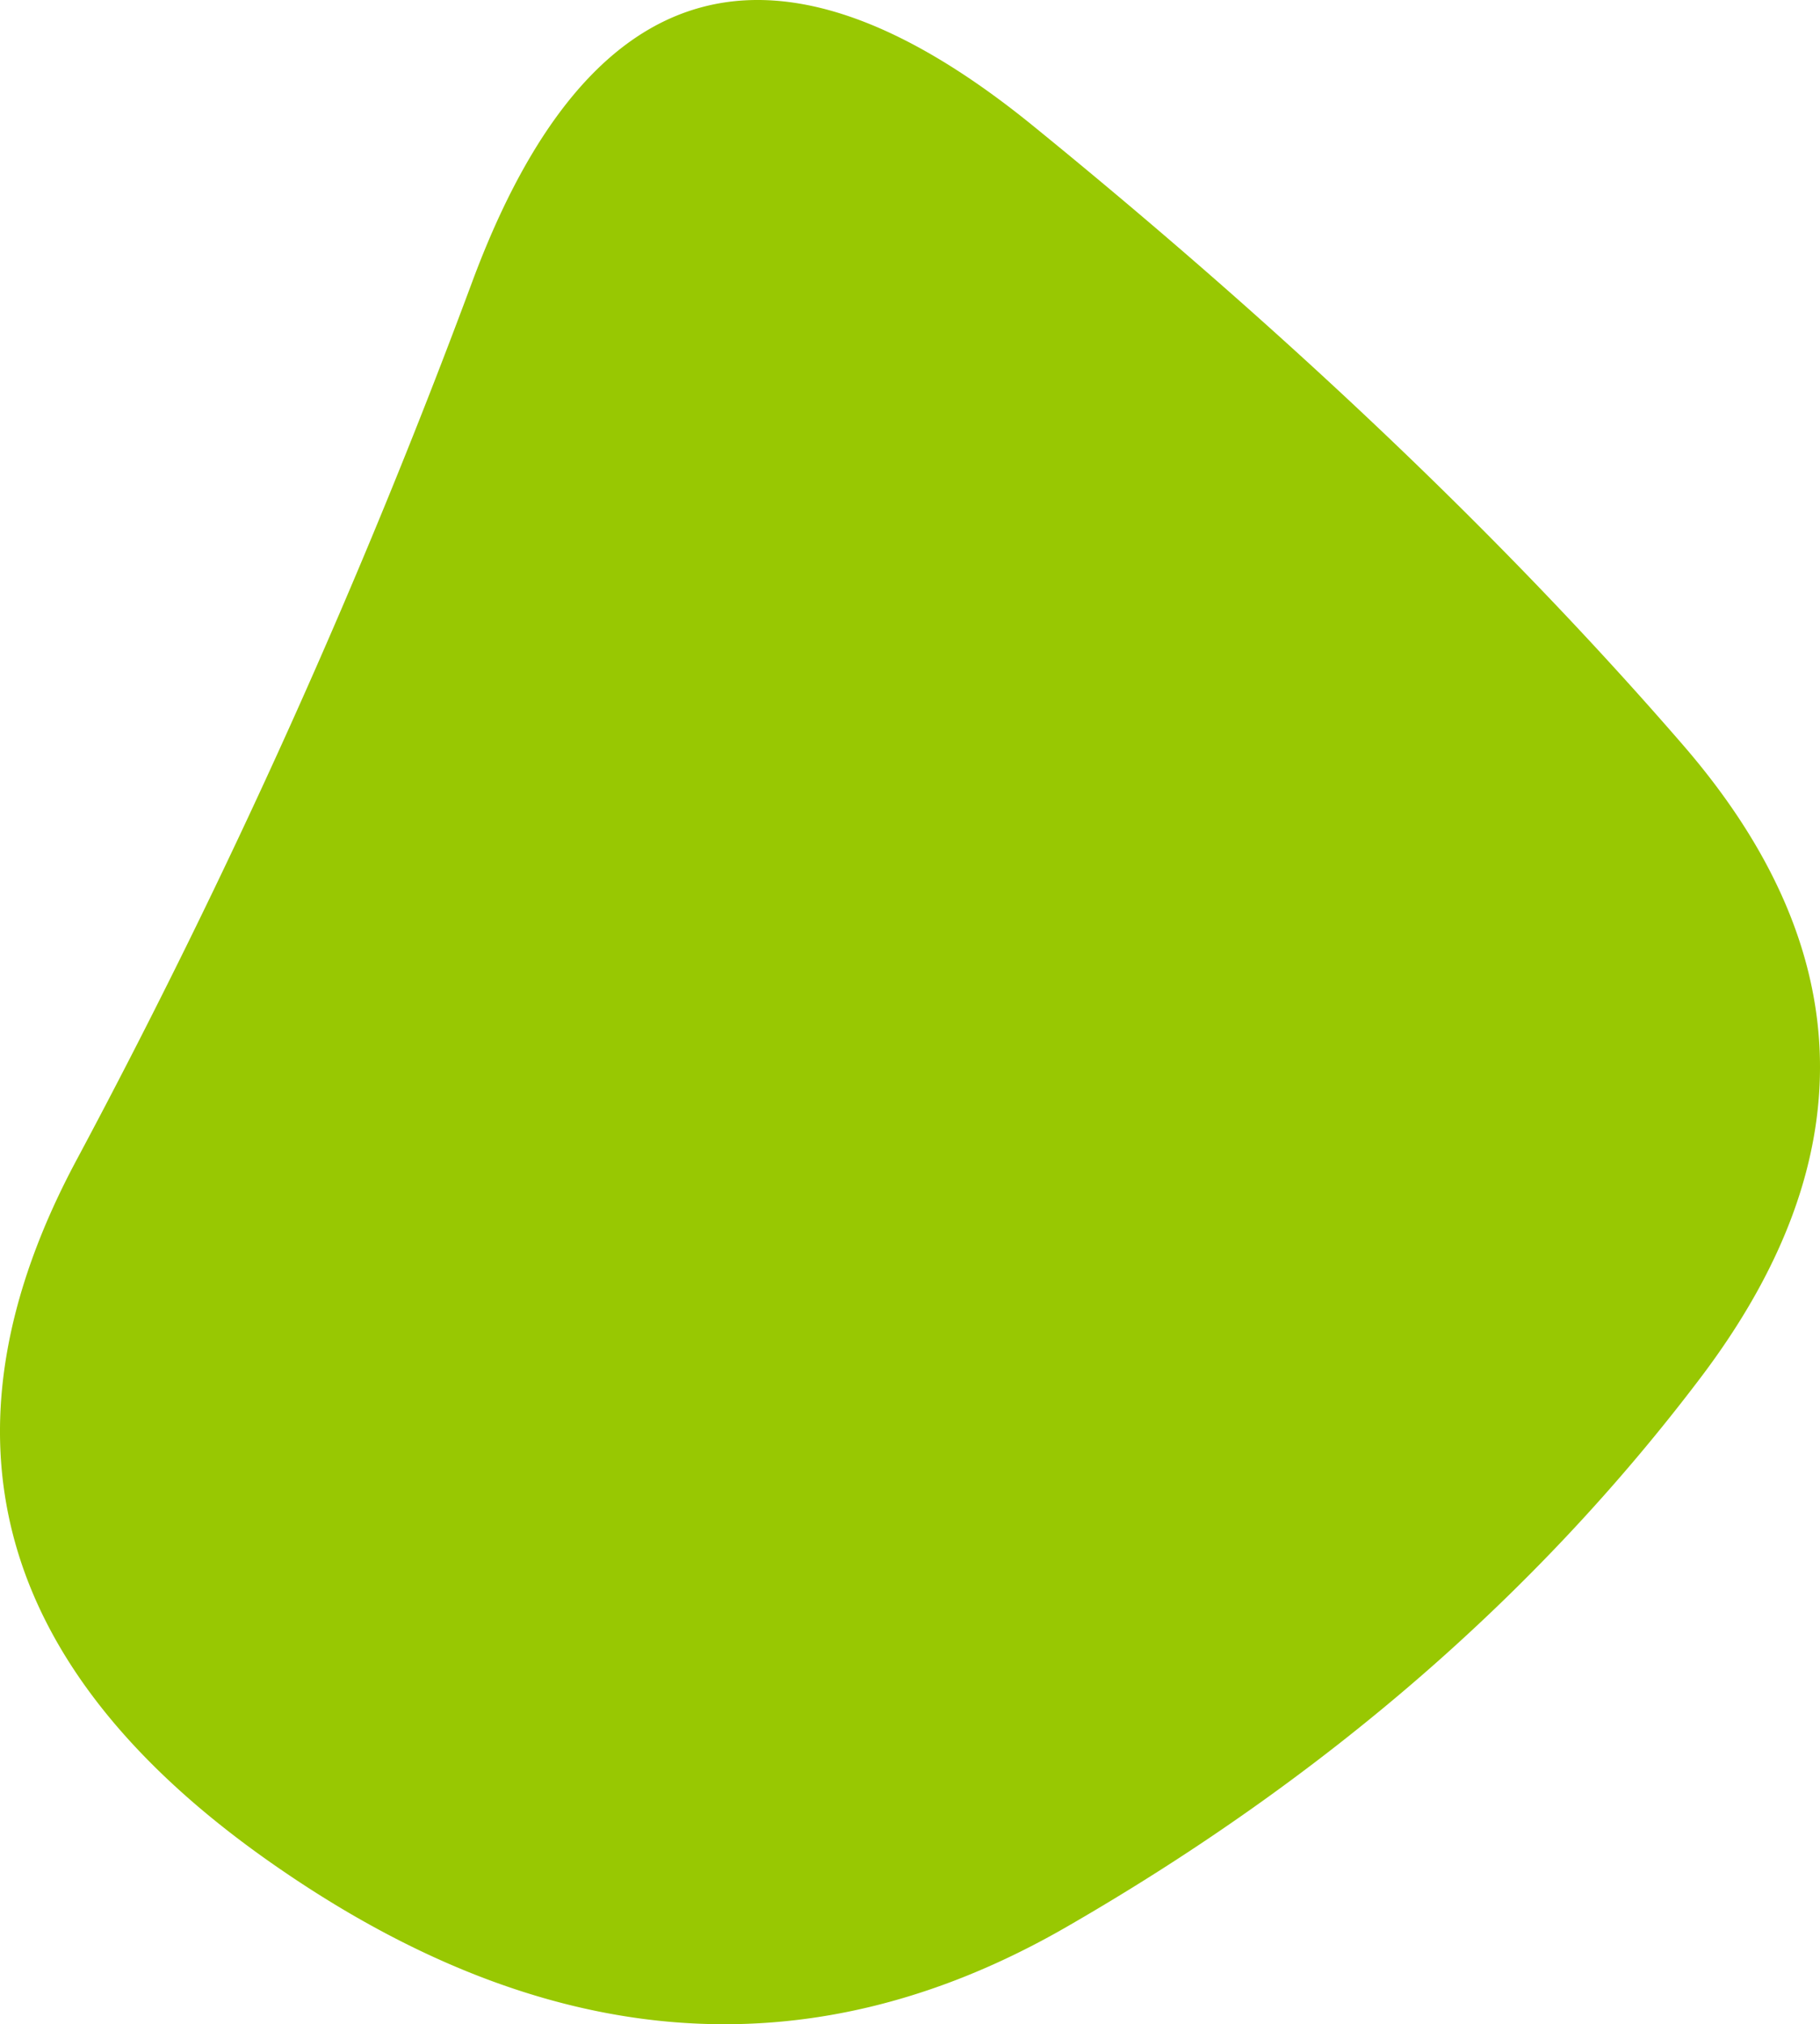 <svg xmlns="http://www.w3.org/2000/svg" width="354.188" height="393.903" viewBox="0 0 354.188 393.903">
  <path id="blob" d="M400,313.5q-48,63.5-123.5,107T121,407.5Q41,351,84,271a1383.357,1383.357,0,0,0,77-171Q195,9,270,70T396.5,190.5Q448,250,400,313.5Z" transform="translate(-68.968 -45.52)" fill="#98c802"/>
</svg>
